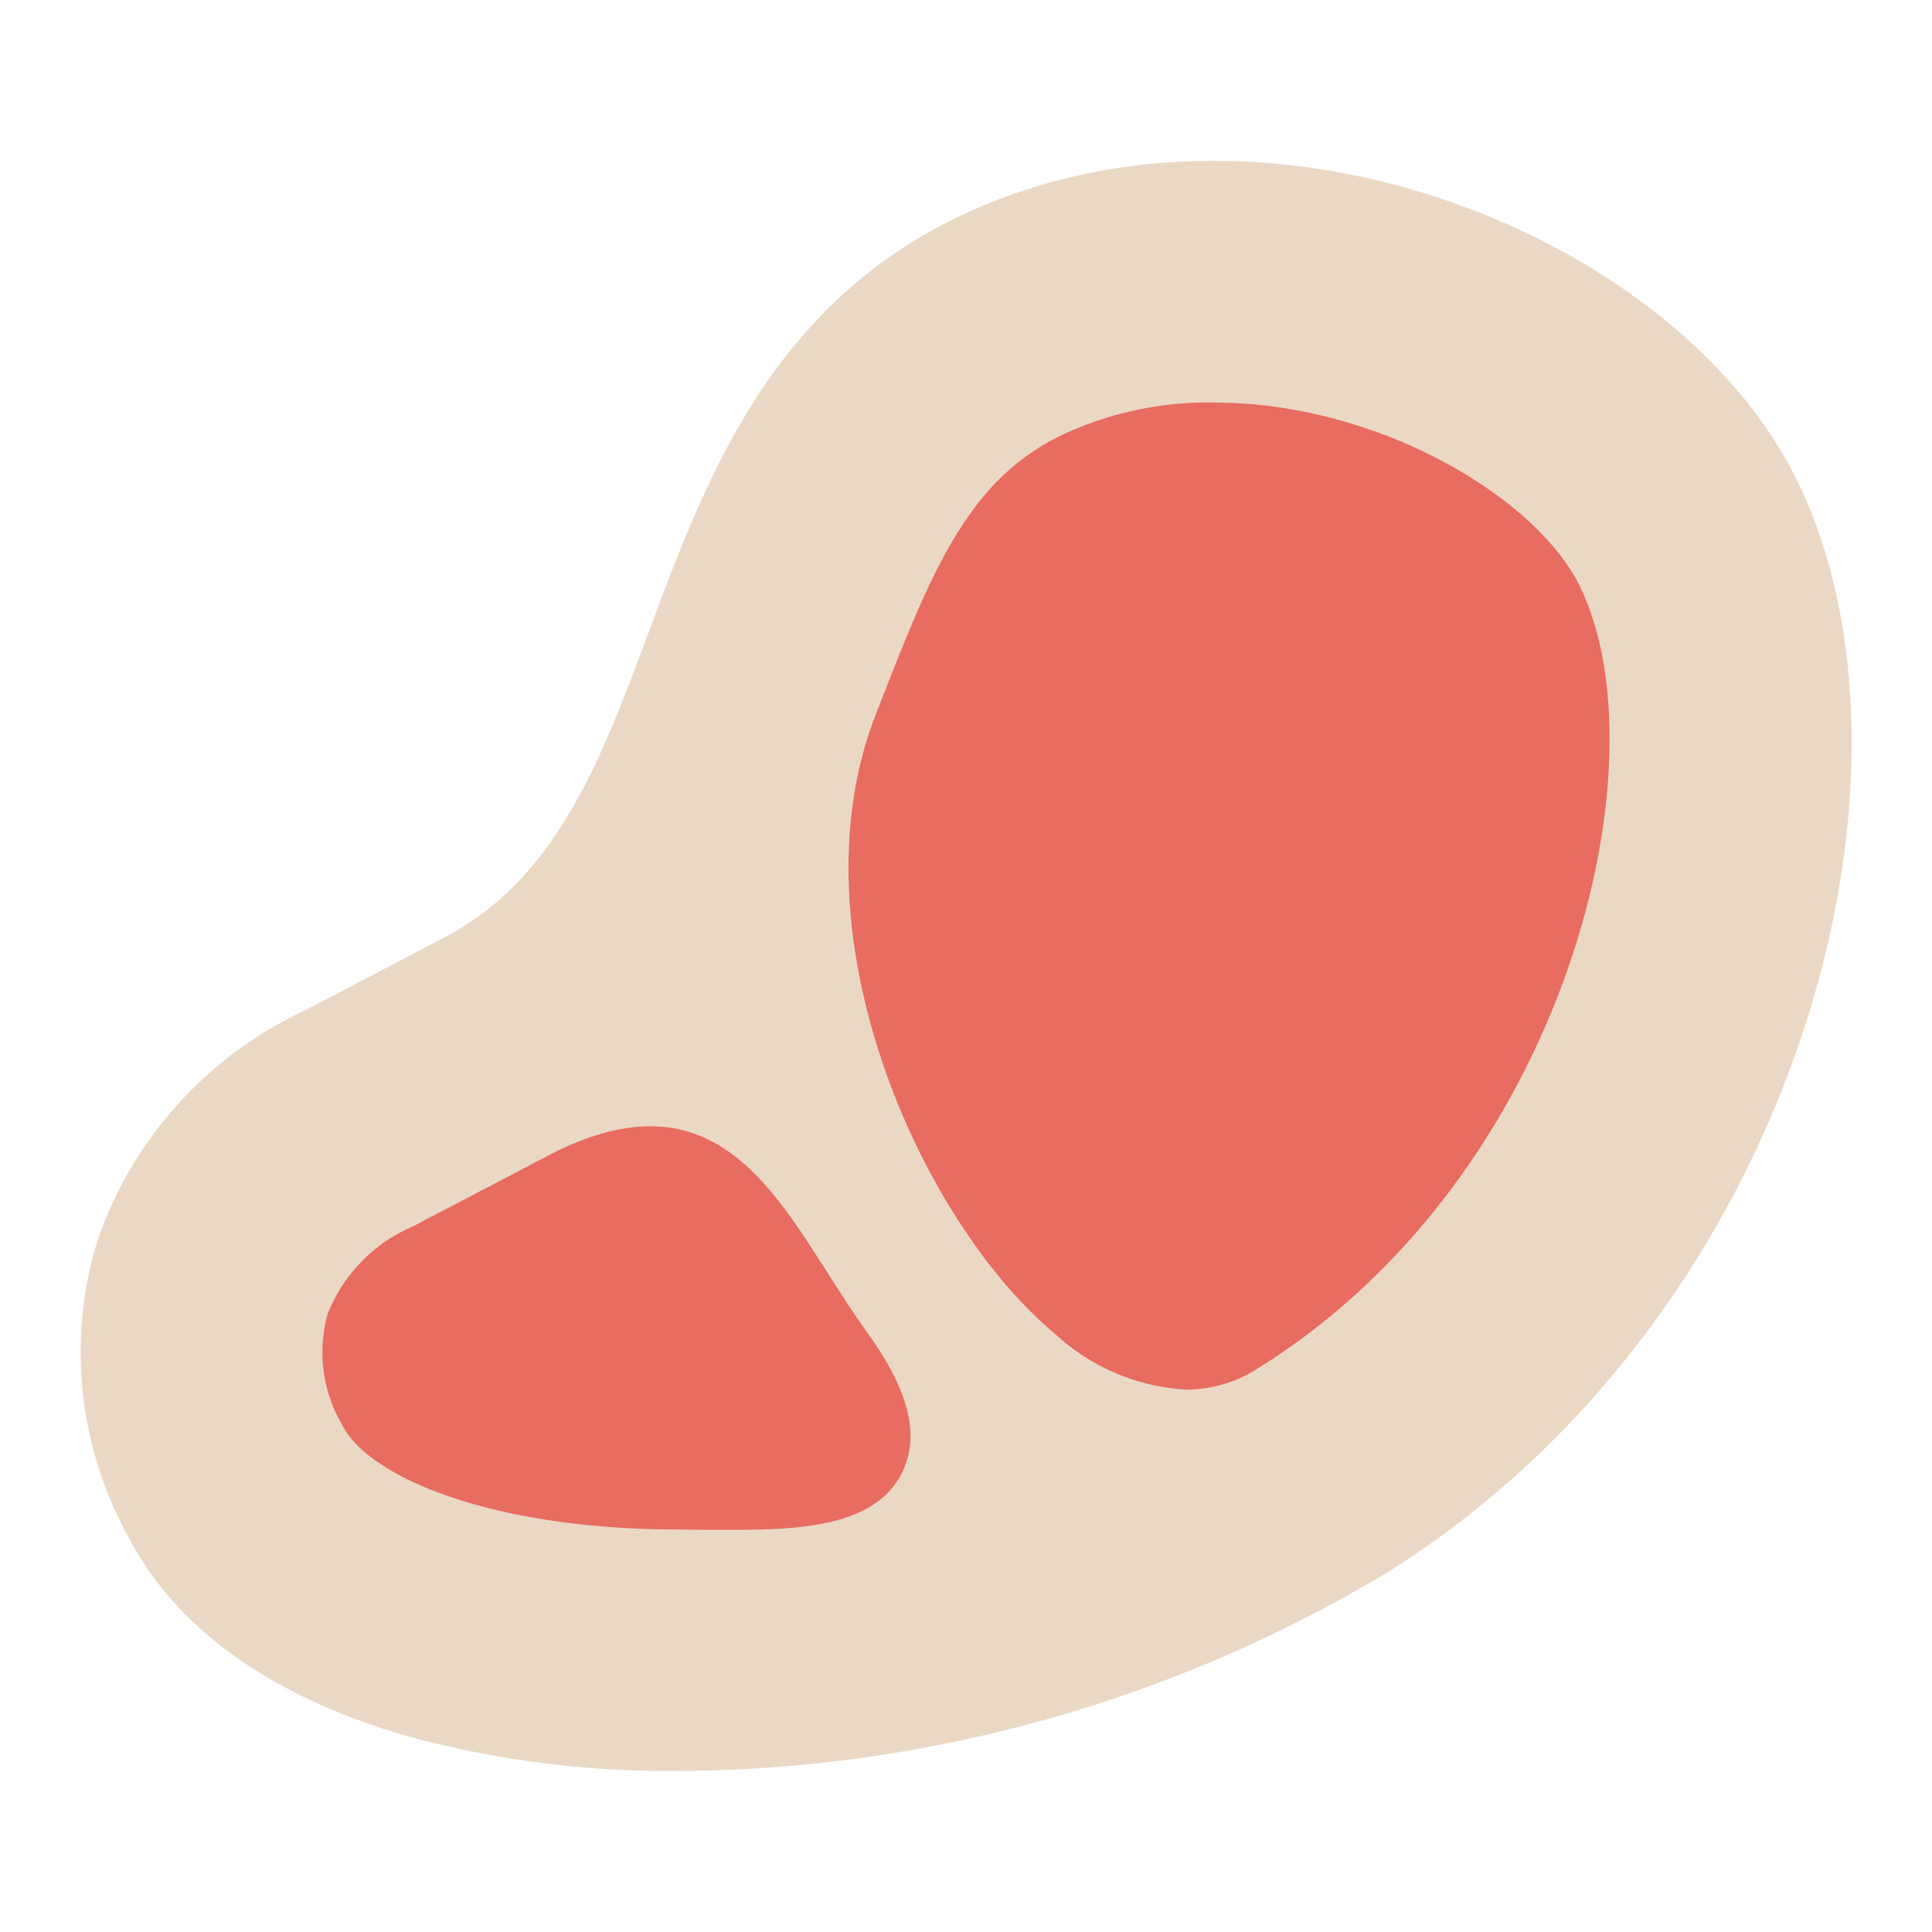<svg xmlns="http://www.w3.org/2000/svg" viewBox="0 0 48 48" width="48" height="48"><g class="nc-icon-wrapper"><path d="M16.83,44a24.752,24.752,0,0,1-6.561-.825c-3.441-.954-5.89-2.683-7.083-5a9.443,9.443,0,0,1-.744-7.414A9.837,9.837,0,0,1,7.584,25.1l3.369-1.765c2.861-1.44,3.986-4.464,5.178-7.666C17.52,11.938,19.1,7.705,23.7,5.44c7.7-3.787,17.945.4,20.935,6.471,3.641,7.4-.049,20.9-10.265,27.215A34.6,34.6,0,0,1,16.83,44ZM8.037,25.993h0Z" fill="#ead8c5"></path> <path d="M29.465,34.525a5.232,5.232,0,0,1-3.269-1.4c-3.29-2.741-6.569-9.918-4.436-15.378l.052-.135c1.329-3.4,2.206-5.642,4.535-6.787a8.533,8.533,0,0,1,3.8-.825c4.1,0,8.02,2.357,9.1,4.56,2.152,4.372-.329,14.7-8.036,19.462A3.284,3.284,0,0,1,29.465,34.525Z" fill="#e86c60"></path> <path d="M18.232,38.009c-.241,0-.484,0-.726,0L16.846,38c-4.6,0-7.669-1.292-8.327-2.569a3.56,3.56,0,0,1-.38-2.783,3.929,3.929,0,0,1,2.1-2.169l3.494-1.828c3.737-1.88,5.287.559,6.792,2.916.319.5.656,1.028,1.035,1.561.659.924,1.461,2.291.835,3.49C21.743,37.876,20.026,38.009,18.232,38.009Z" fill="#e86c60"></path> </g></svg>